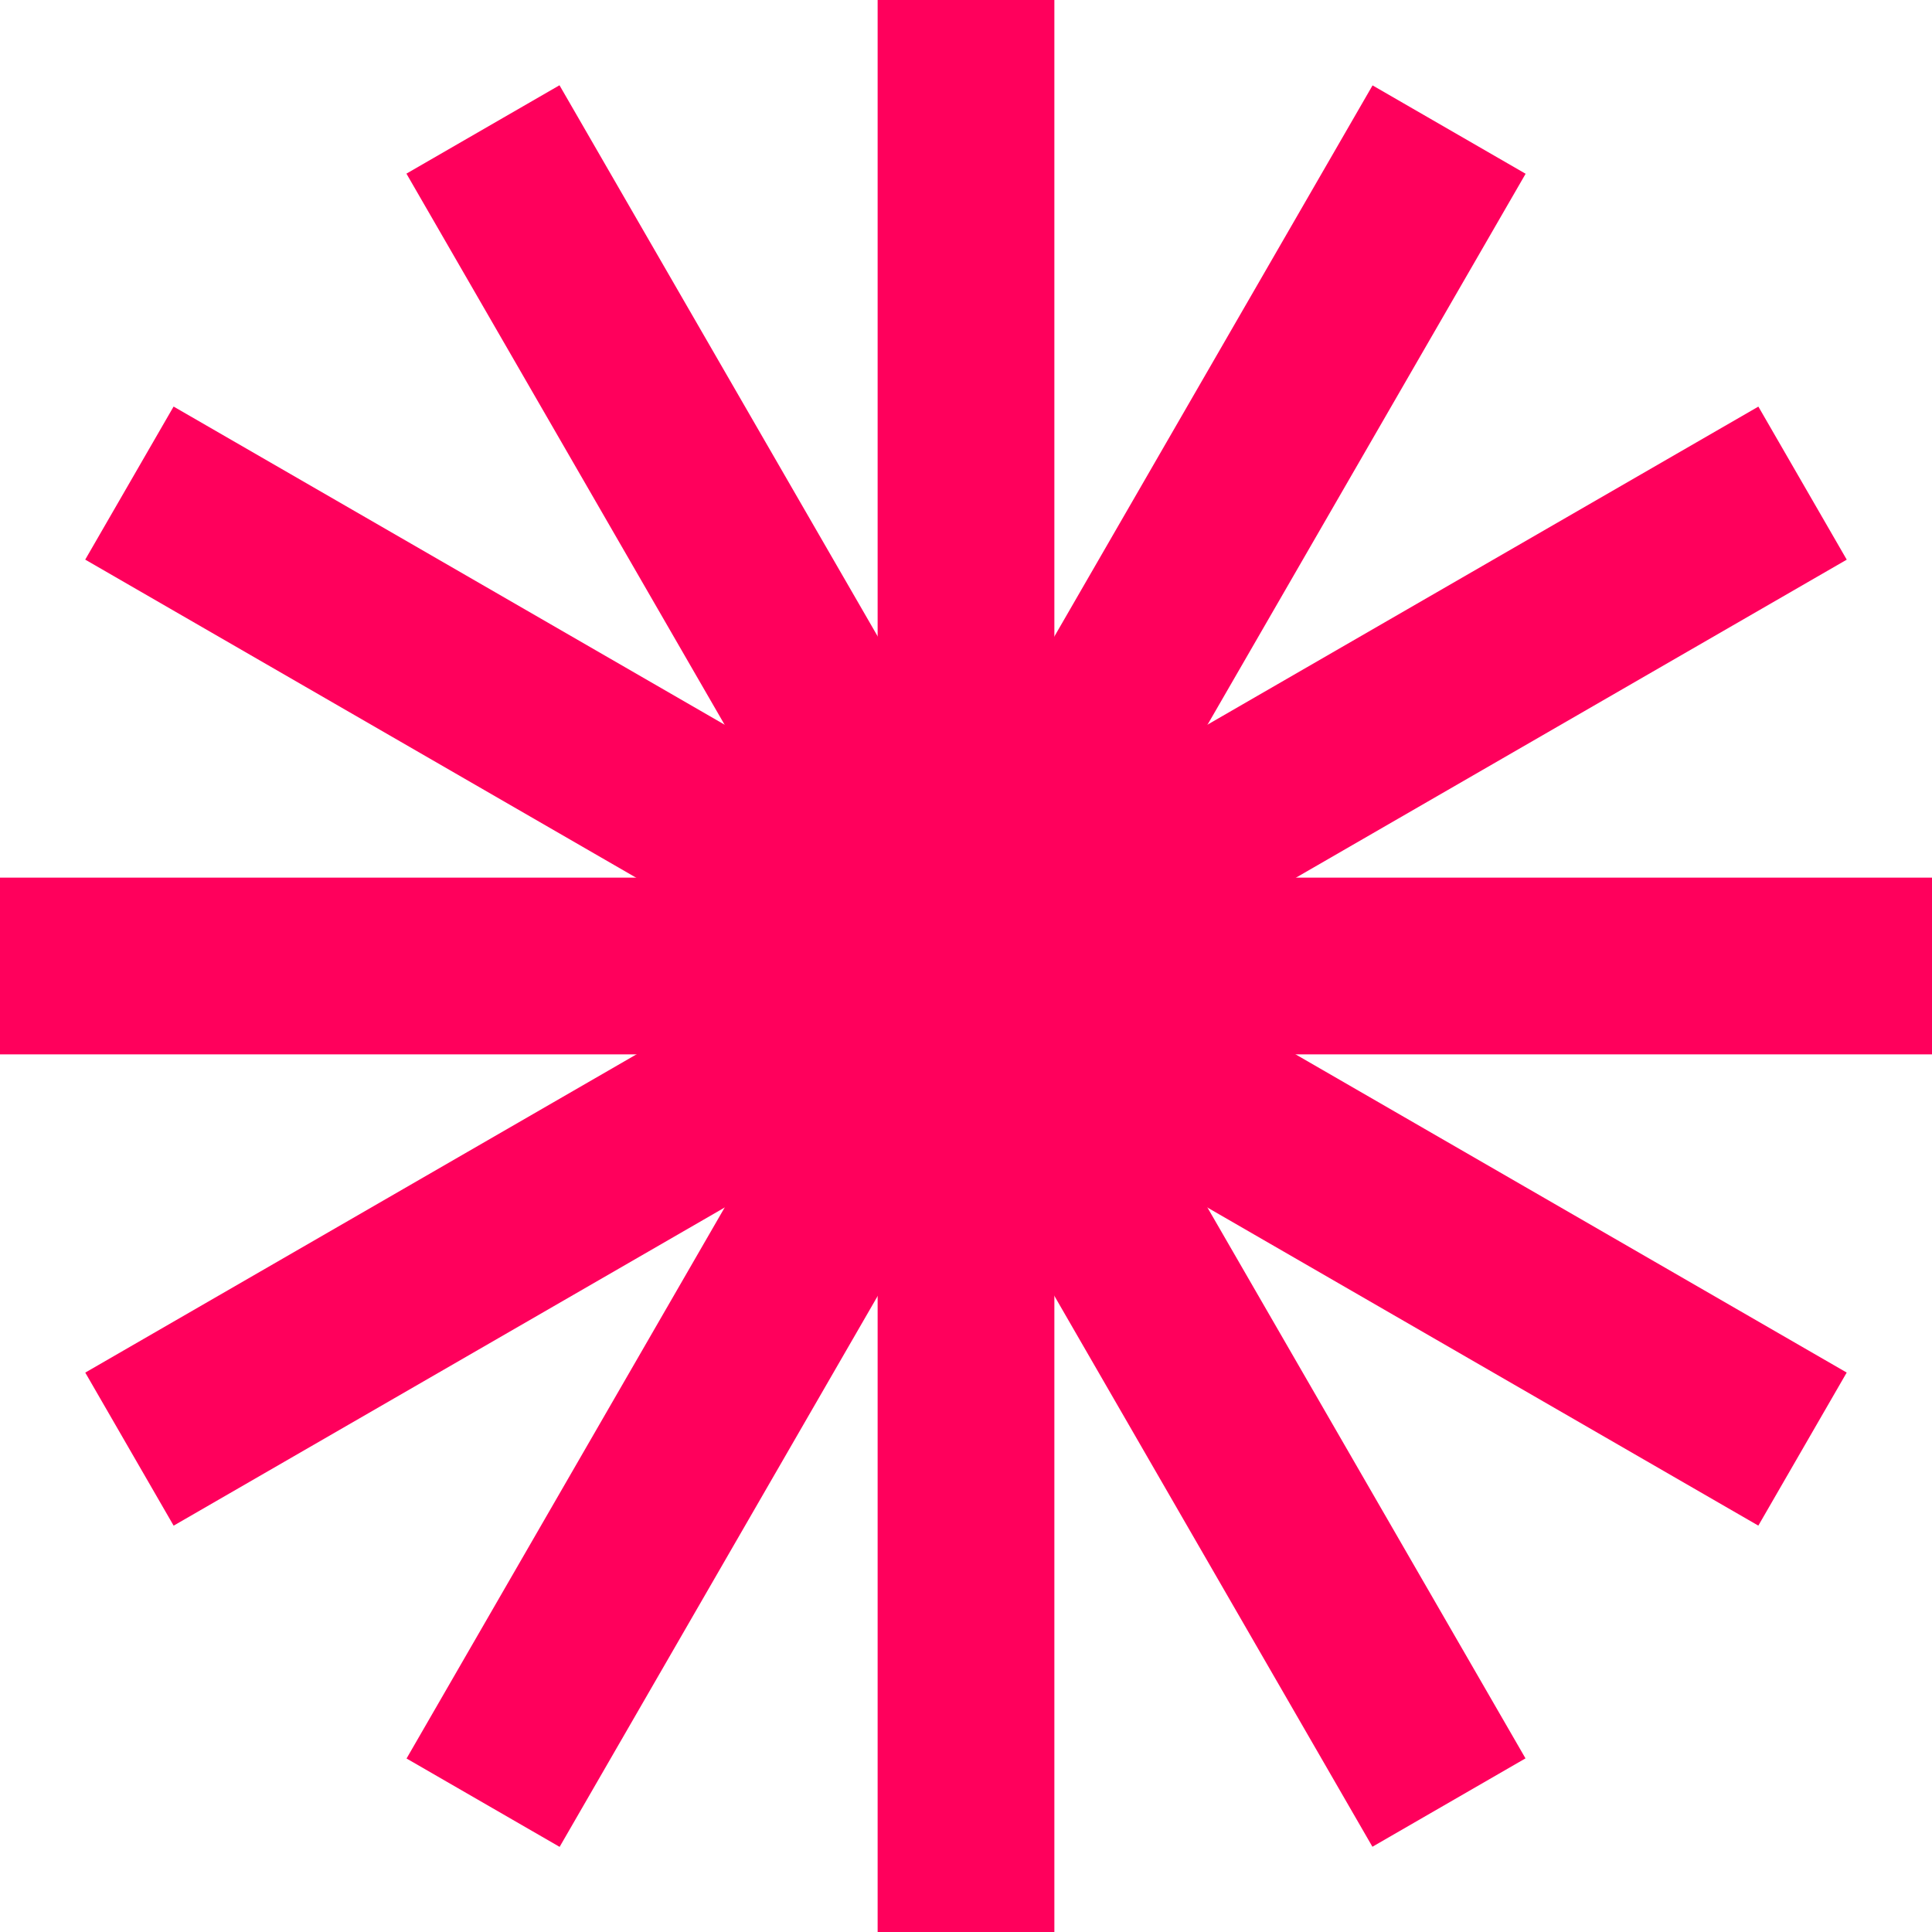 <svg width="228" height="228" viewBox="0 0 228 228" fill="none" xmlns="http://www.w3.org/2000/svg">
<path d="M47.978 207.525L66.042 217.954L180.042 20.506L161.978 10.077L47.978 207.525Z" fill="#FF005C"/>
<path d="M10.062 161.984L20.491 180.047L217.939 66.047L207.51 47.984L10.062 161.984Z" fill="#FF005C"/>
<path d="M228 103.571H0V124.429H228V103.571Z" fill="#FF005C"/>
<path d="M20.486 47.979L10.057 66.042L207.505 180.042L217.934 161.979L20.486 47.979Z" fill="#FF005C"/>
<path d="M66.027 10.062L47.963 20.491L161.963 217.939L180.027 207.51L66.027 10.062Z" fill="#FF005C"/>
<path d="M124.429 0H103.571V228H124.429V0Z" fill="#FF005C"/>
</svg>
